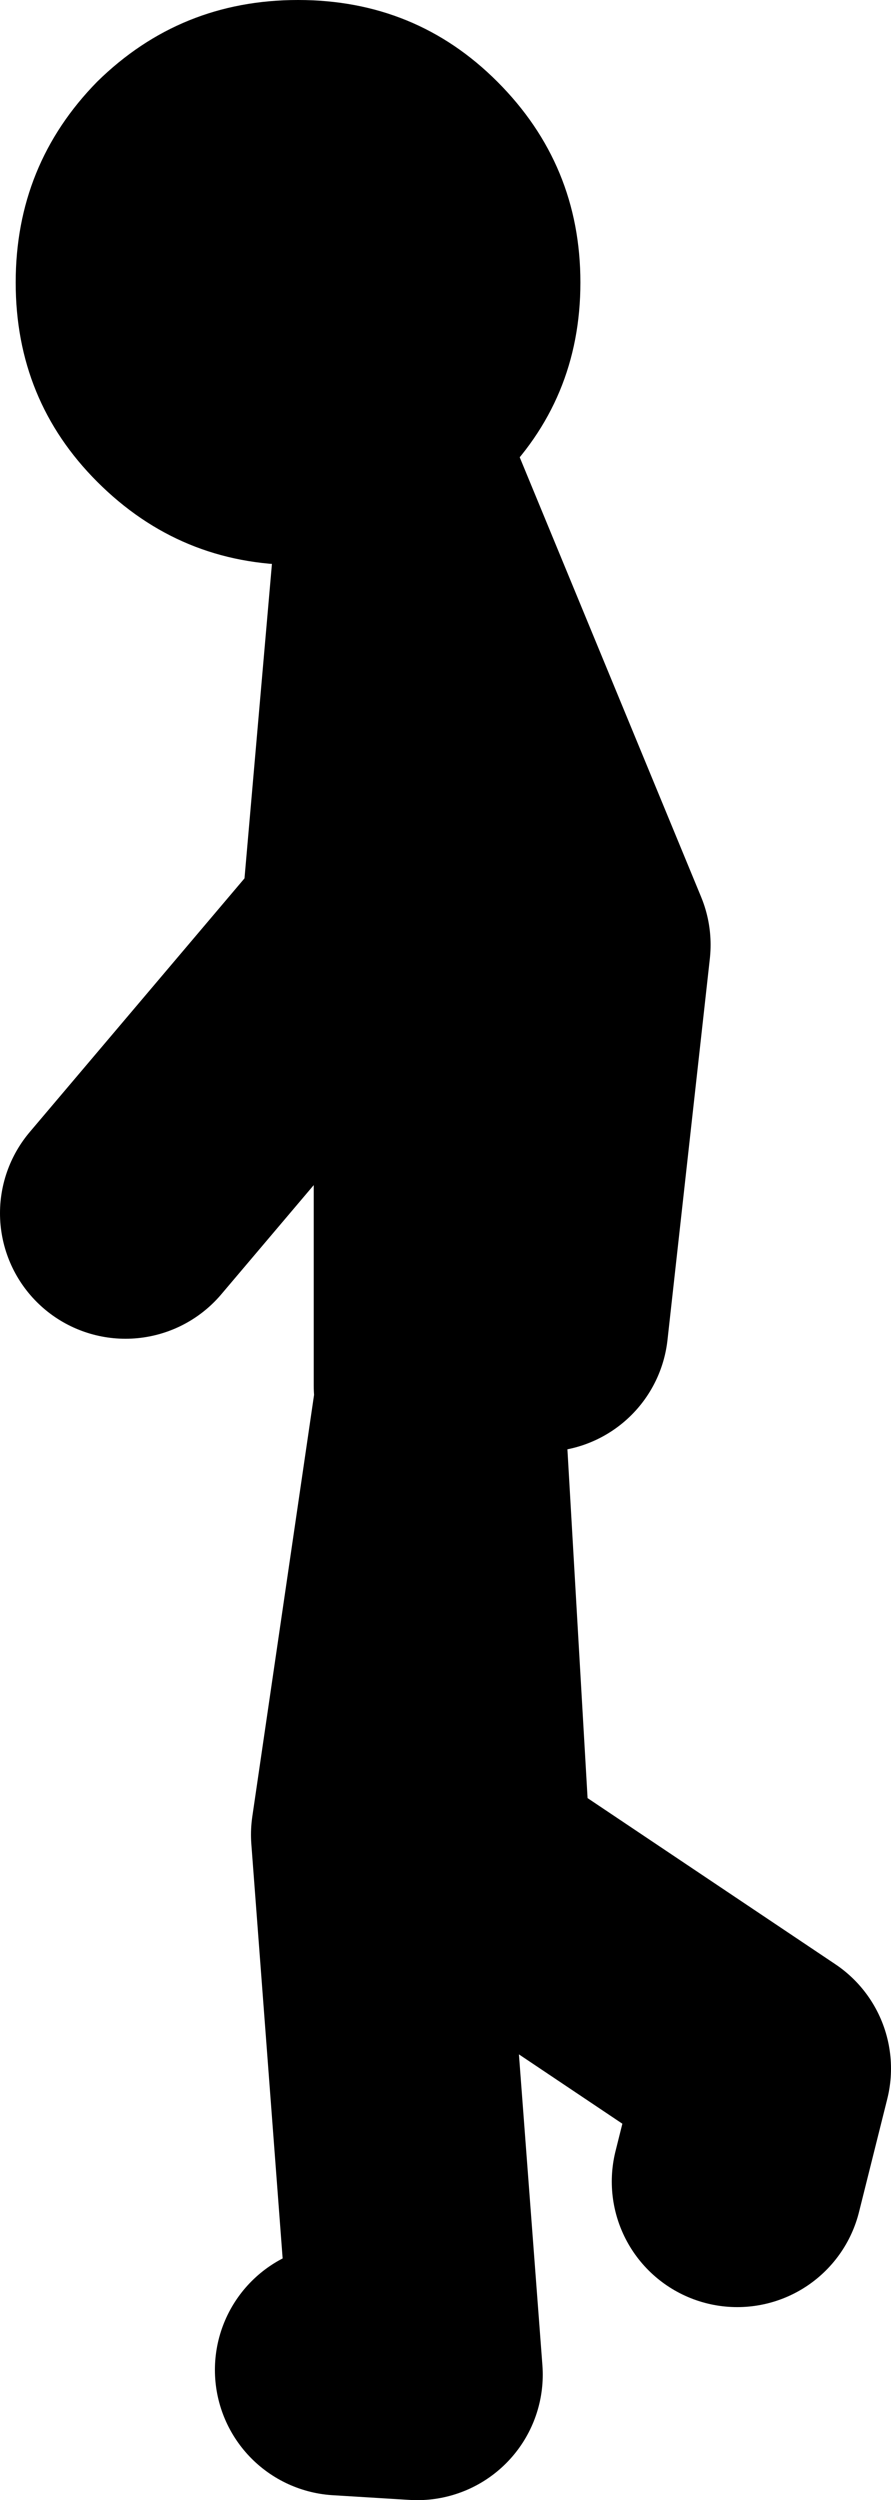 <?xml version="1.0" encoding="UTF-8" standalone="no"?>
<svg xmlns:xlink="http://www.w3.org/1999/xlink" height="79.65px" width="28.4px" xmlns="http://www.w3.org/2000/svg">
  <g transform="matrix(1.0, 0.0, 0.0, 1.0, -86.65, -47.75)">
    <path d="M98.4 77.25 L90.65 86.4 M98.4 76.4 L99.5 63.8 105.3 77.85 103.95 90.0 M100.65 91.9 L100.65 78.5 99.5 63.8 M97.5 123.25 L99.95 123.4 98.65 106.2 100.65 92.55 101.5 107.25 111.05 113.65 110.15 117.25" fill="none" stroke="#000000" stroke-linecap="round" stroke-linejoin="round" stroke-width="8.0"/>
    <path d="M89.75 63.1 Q87.15 60.5 87.15 56.75 87.15 53.0 89.75 50.35 92.4 47.75 96.15 47.75 99.9 47.75 102.5 50.35 105.15 53.0 105.15 56.75 105.15 60.5 102.5 63.1 99.9 65.75 96.15 65.75 92.4 65.75 89.75 63.1" fill="#000000" fill-rule="evenodd" stroke="none"/>
  </g>
</svg>
